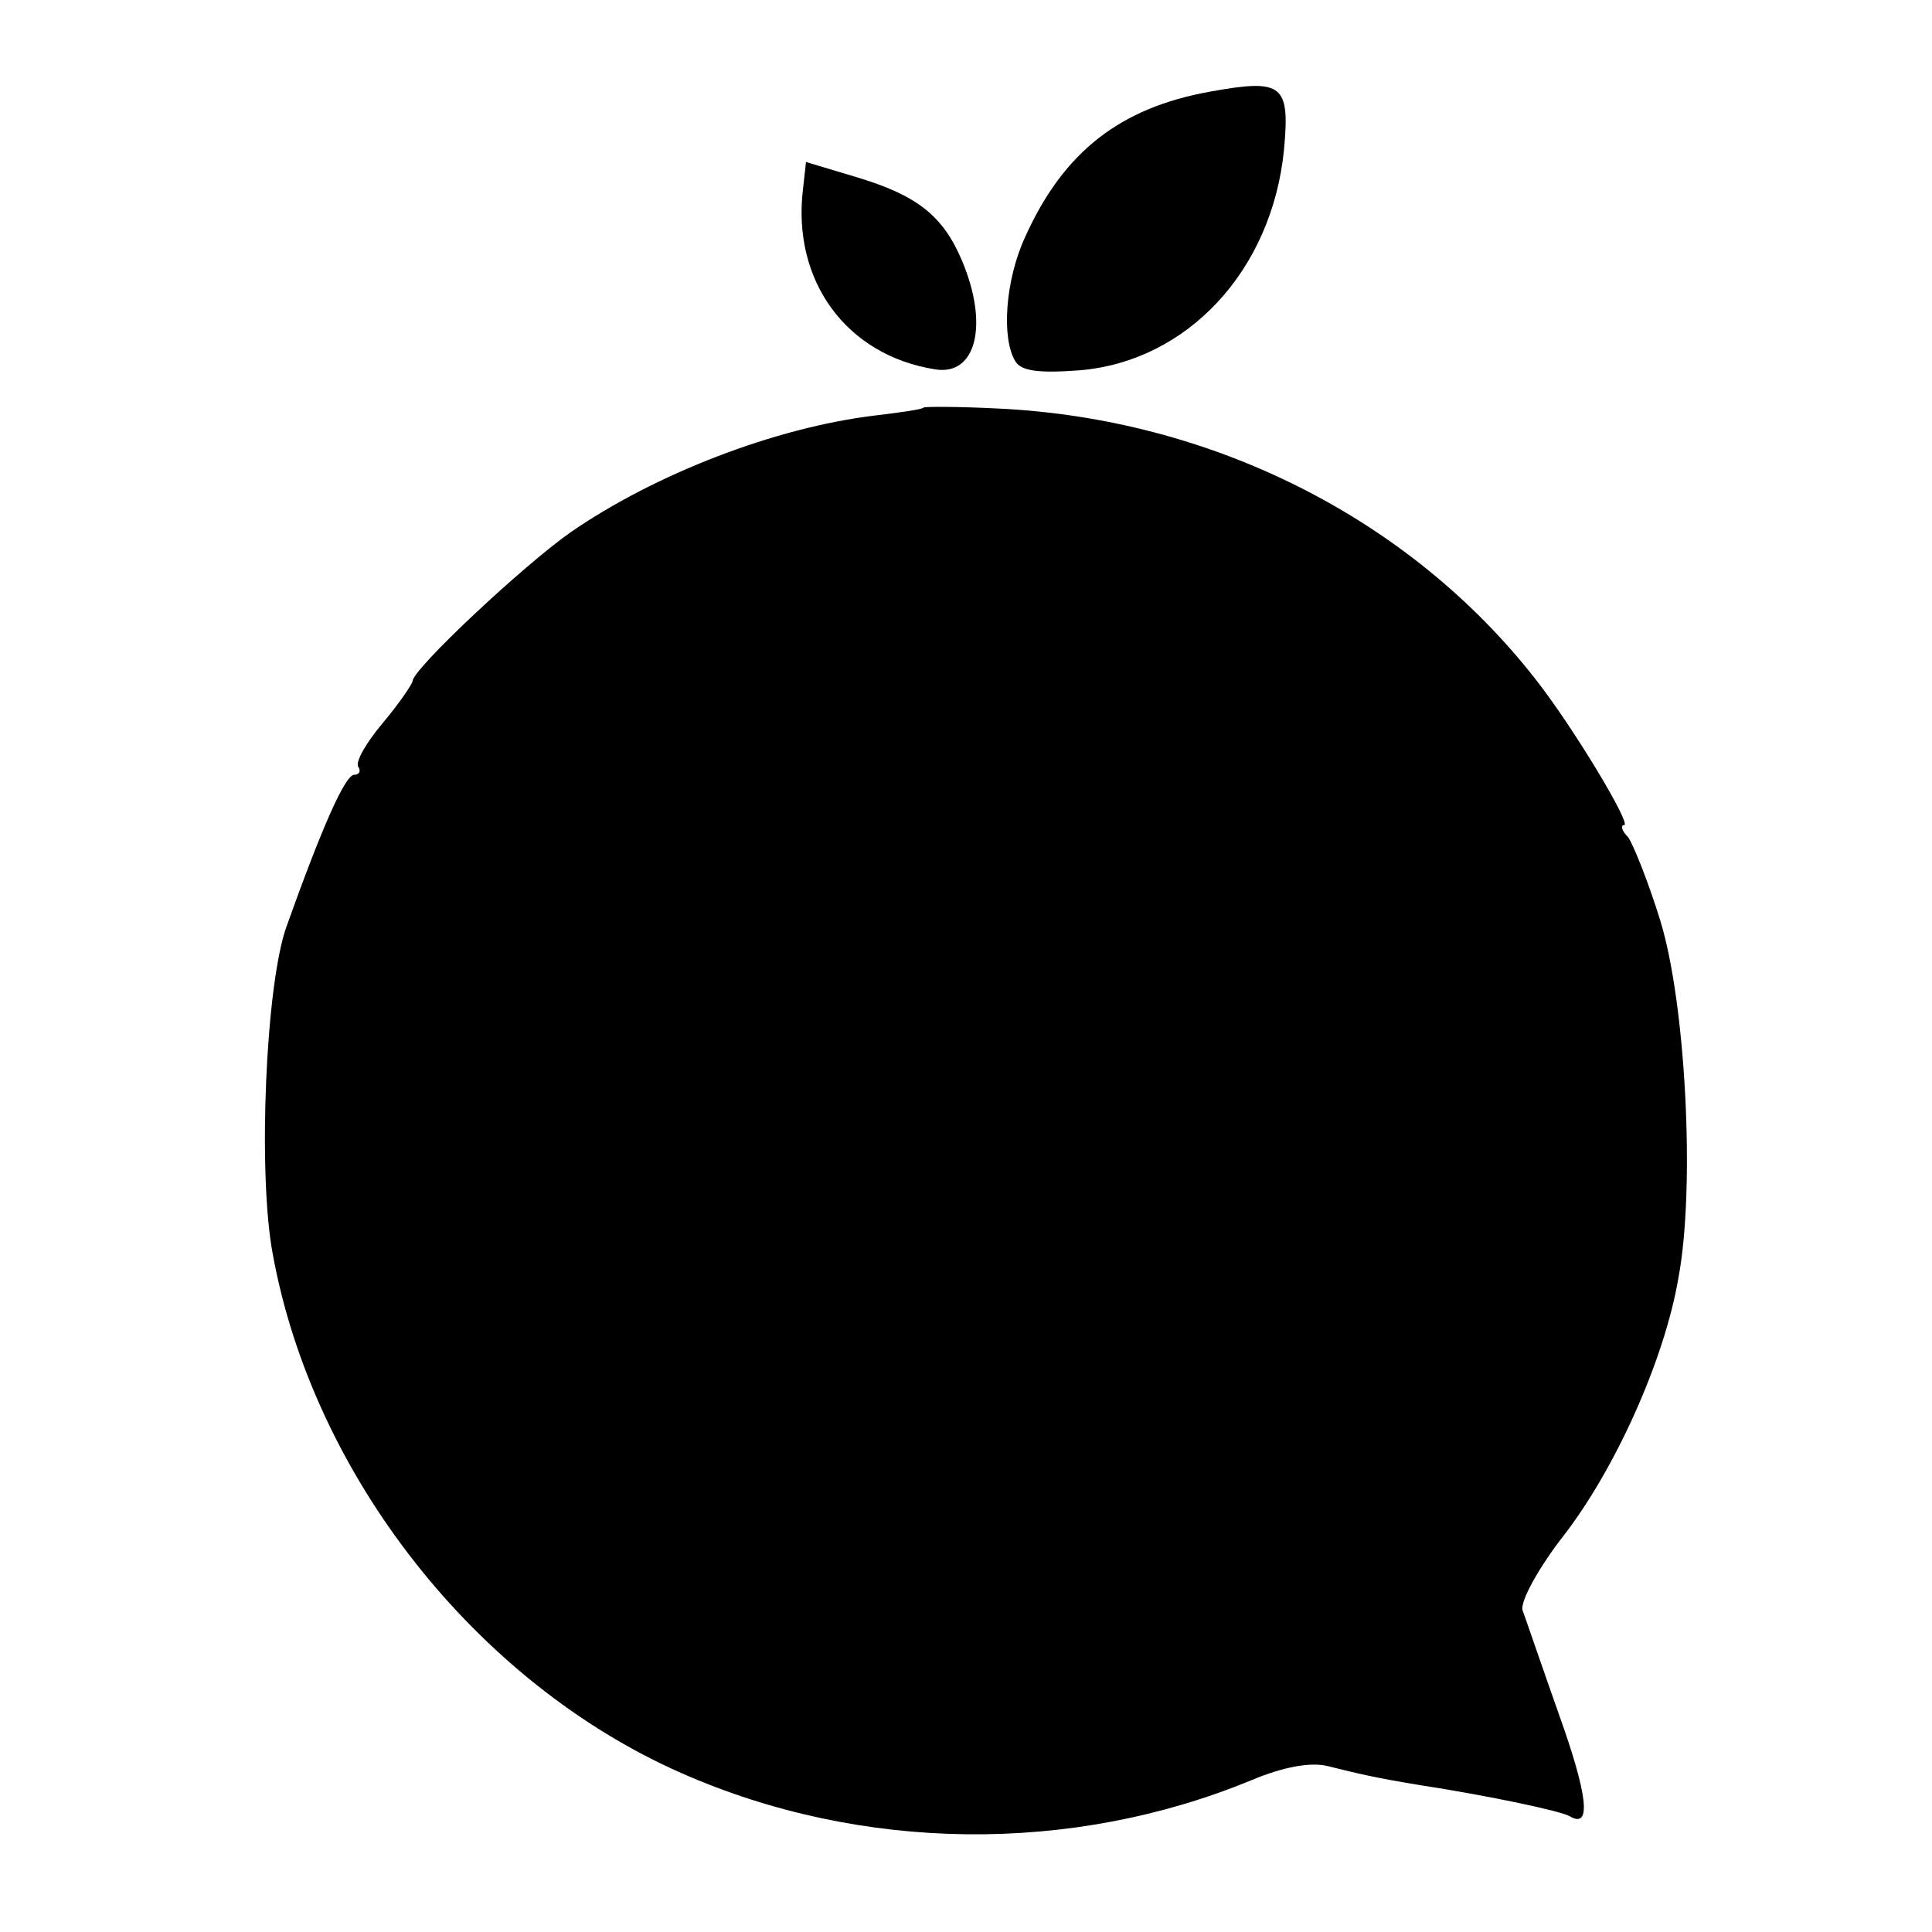 <?xml version="1.0" standalone="no"?>
<!DOCTYPE svg PUBLIC "-//W3C//DTD SVG 20010904//EN"
 "http://www.w3.org/TR/2001/REC-SVG-20010904/DTD/svg10.dtd">
<svg version="1.0" xmlns="http://www.w3.org/2000/svg"
 width="192pt" height="192pt" viewBox="0 0 192 192"
 preserveAspectRatio="xMidYMid meet">
<g transform="translate(0,192) scale(0.1,-0.1)"
fill="#000000" stroke="none">
<path d="M1203 1829 c-90 -16 -146 -60 -184 -144 -20 -43 -24 -101 -10 -124 6
-10 24 -12 64 -9 107 9 191 99 203 219 6 65 -1 71 -73 58z"/>
<path d="M798 1732 c-11 -91 43 -165 131 -179 41 -7 54 44 27 108 -19 45 -45
65 -105 83 l-50 15 -3 -27z"/>
<path d="M918 1515 c-2 -2 -24 -5 -49 -8 -99 -12 -218 -58 -302 -116 -47 -33
-157 -136 -157 -148 -1 -4 -14 -23 -30 -42 -16 -19 -27 -38 -24 -43 3 -4 1 -8
-4 -8 -9 0 -32 -52 -67 -150 -21 -57 -29 -246 -14 -326 40 -220 202 -426 406
-516 179 -79 388 -81 567 -7 31 13 58 18 75 14 32 -8 49 -12 92 -19 71 -11
141 -26 149 -31 22 -13 18 21 -11 102 -17 48 -33 95 -36 103 -2 9 16 42 41 74
51 66 100 174 114 256 17 91 7 274 -18 355 -12 39 -27 76 -32 83 -6 6 -8 12
-4 12 8 0 -51 98 -88 145 -125 160 -322 259 -534 269 -39 2 -73 2 -74 1z"/>
</g>
</svg>
